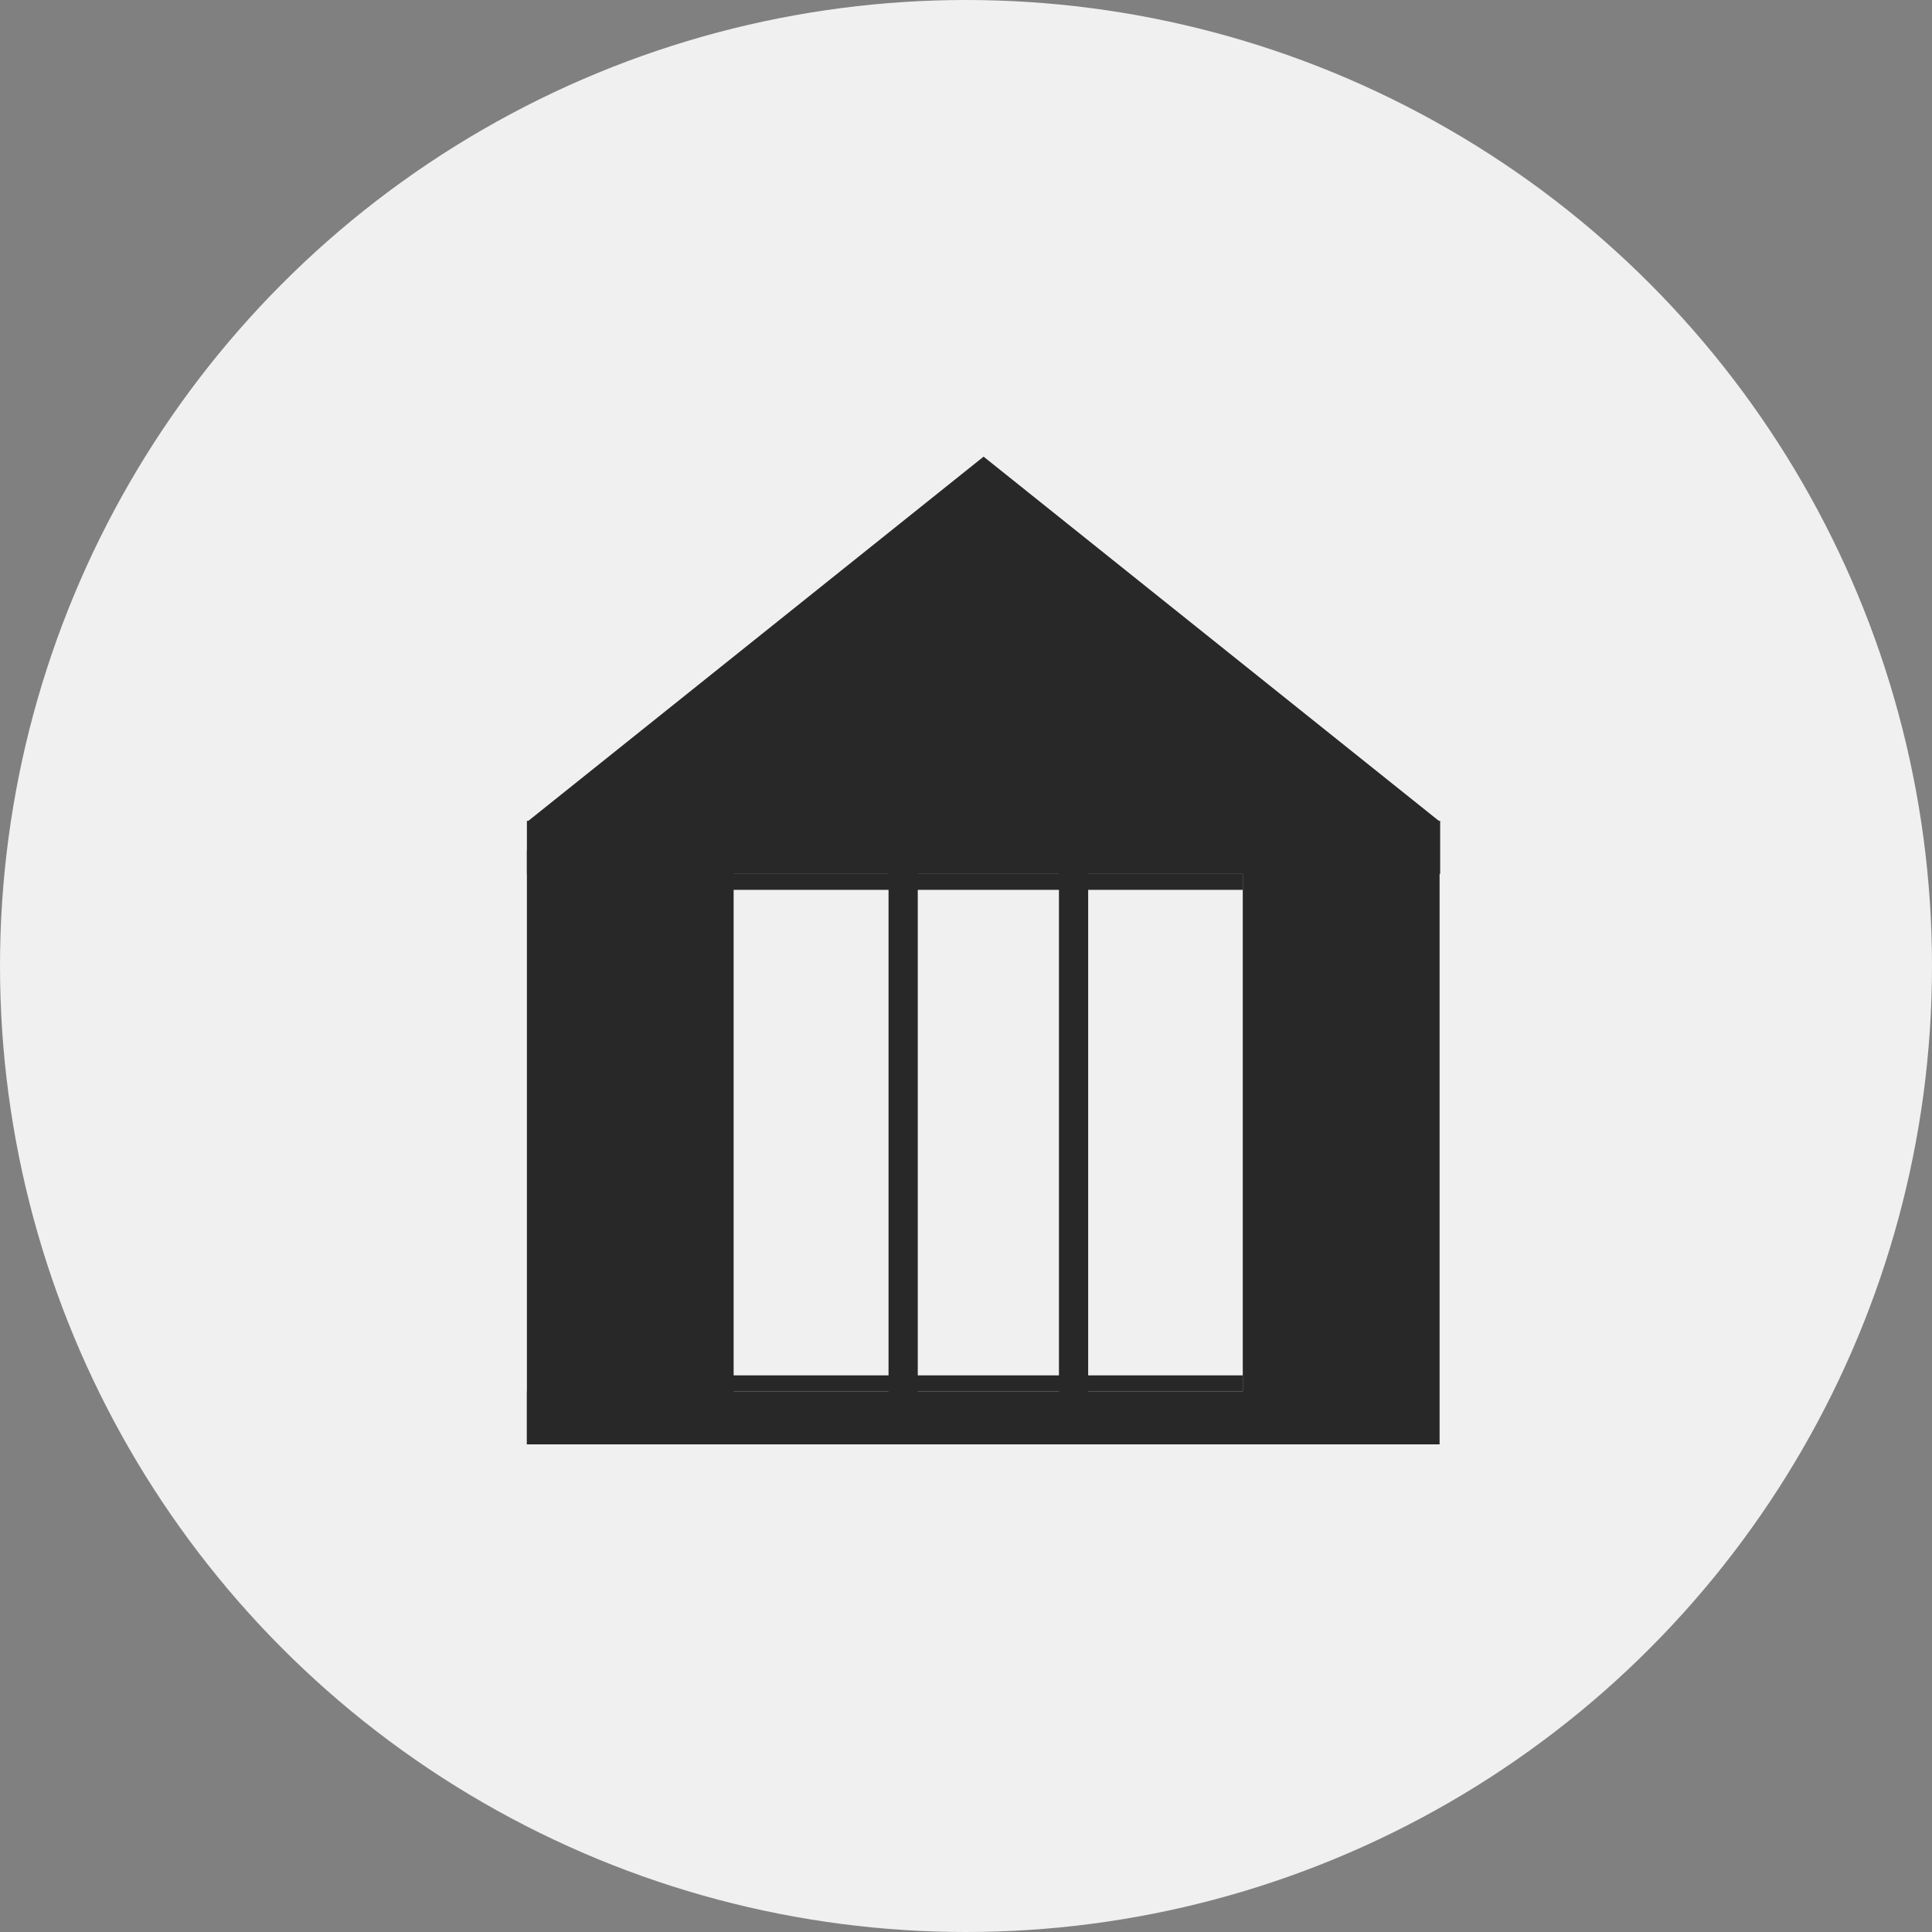 <svg width="55" height="55" viewBox="0 0 55 55" fill="none" xmlns="http://www.w3.org/2000/svg">
<rect x="0" y="0" width="55" height="55" fill="#808080" stroke="none"/>
<circle cx="27.5" cy="27.5" r="27.5" fill="#F0F0F0"/>
<rect x="15" y="23.368" width="25.998" height="1.511" fill="#282828"/>
<rect x="15" y="39.607" width="25.659" height="1.511" fill="#282828"/>
<rect x="15" y="41.118" width="16.919" height="1.078" transform="rotate(-90 15 41.118)" fill="#282828"/>
<rect x="39.904" y="41.118" width="16.919" height="1.078" transform="rotate(-90 39.904 41.118)" fill="#282828"/>
<rect x="20.281" y="24.728" width="0.604" height="15.483" fill="#282828"/>
<rect x="35.379" y="24.728" width="0.604" height="15.483" fill="#282828"/>
<rect x="30.146" y="24.728" width="0.832" height="15.483" fill="#282828"/>
<rect x="25.295" y="24.728" width="0.832" height="15.483" fill="#282828"/>
<rect x="20.445" y="25.332" width="0.453" height="14.931" transform="rotate(-90 20.445 25.332)" fill="#282828"/>
<rect x="20.445" y="39.607" width="0.453" height="14.931" transform="rotate(-90 20.445 39.607)" fill="#282828"/>
<rect x="35.961" y="24.769" width="4.057" height="15.599" fill="#282828"/>
<rect x="15.678" y="24.769" width="4.733" height="15.599" fill="#282828"/>
<path d="M28.001 13L41 23.399H15.002L28.001 13Z" fill="#282828"/>
</svg>

